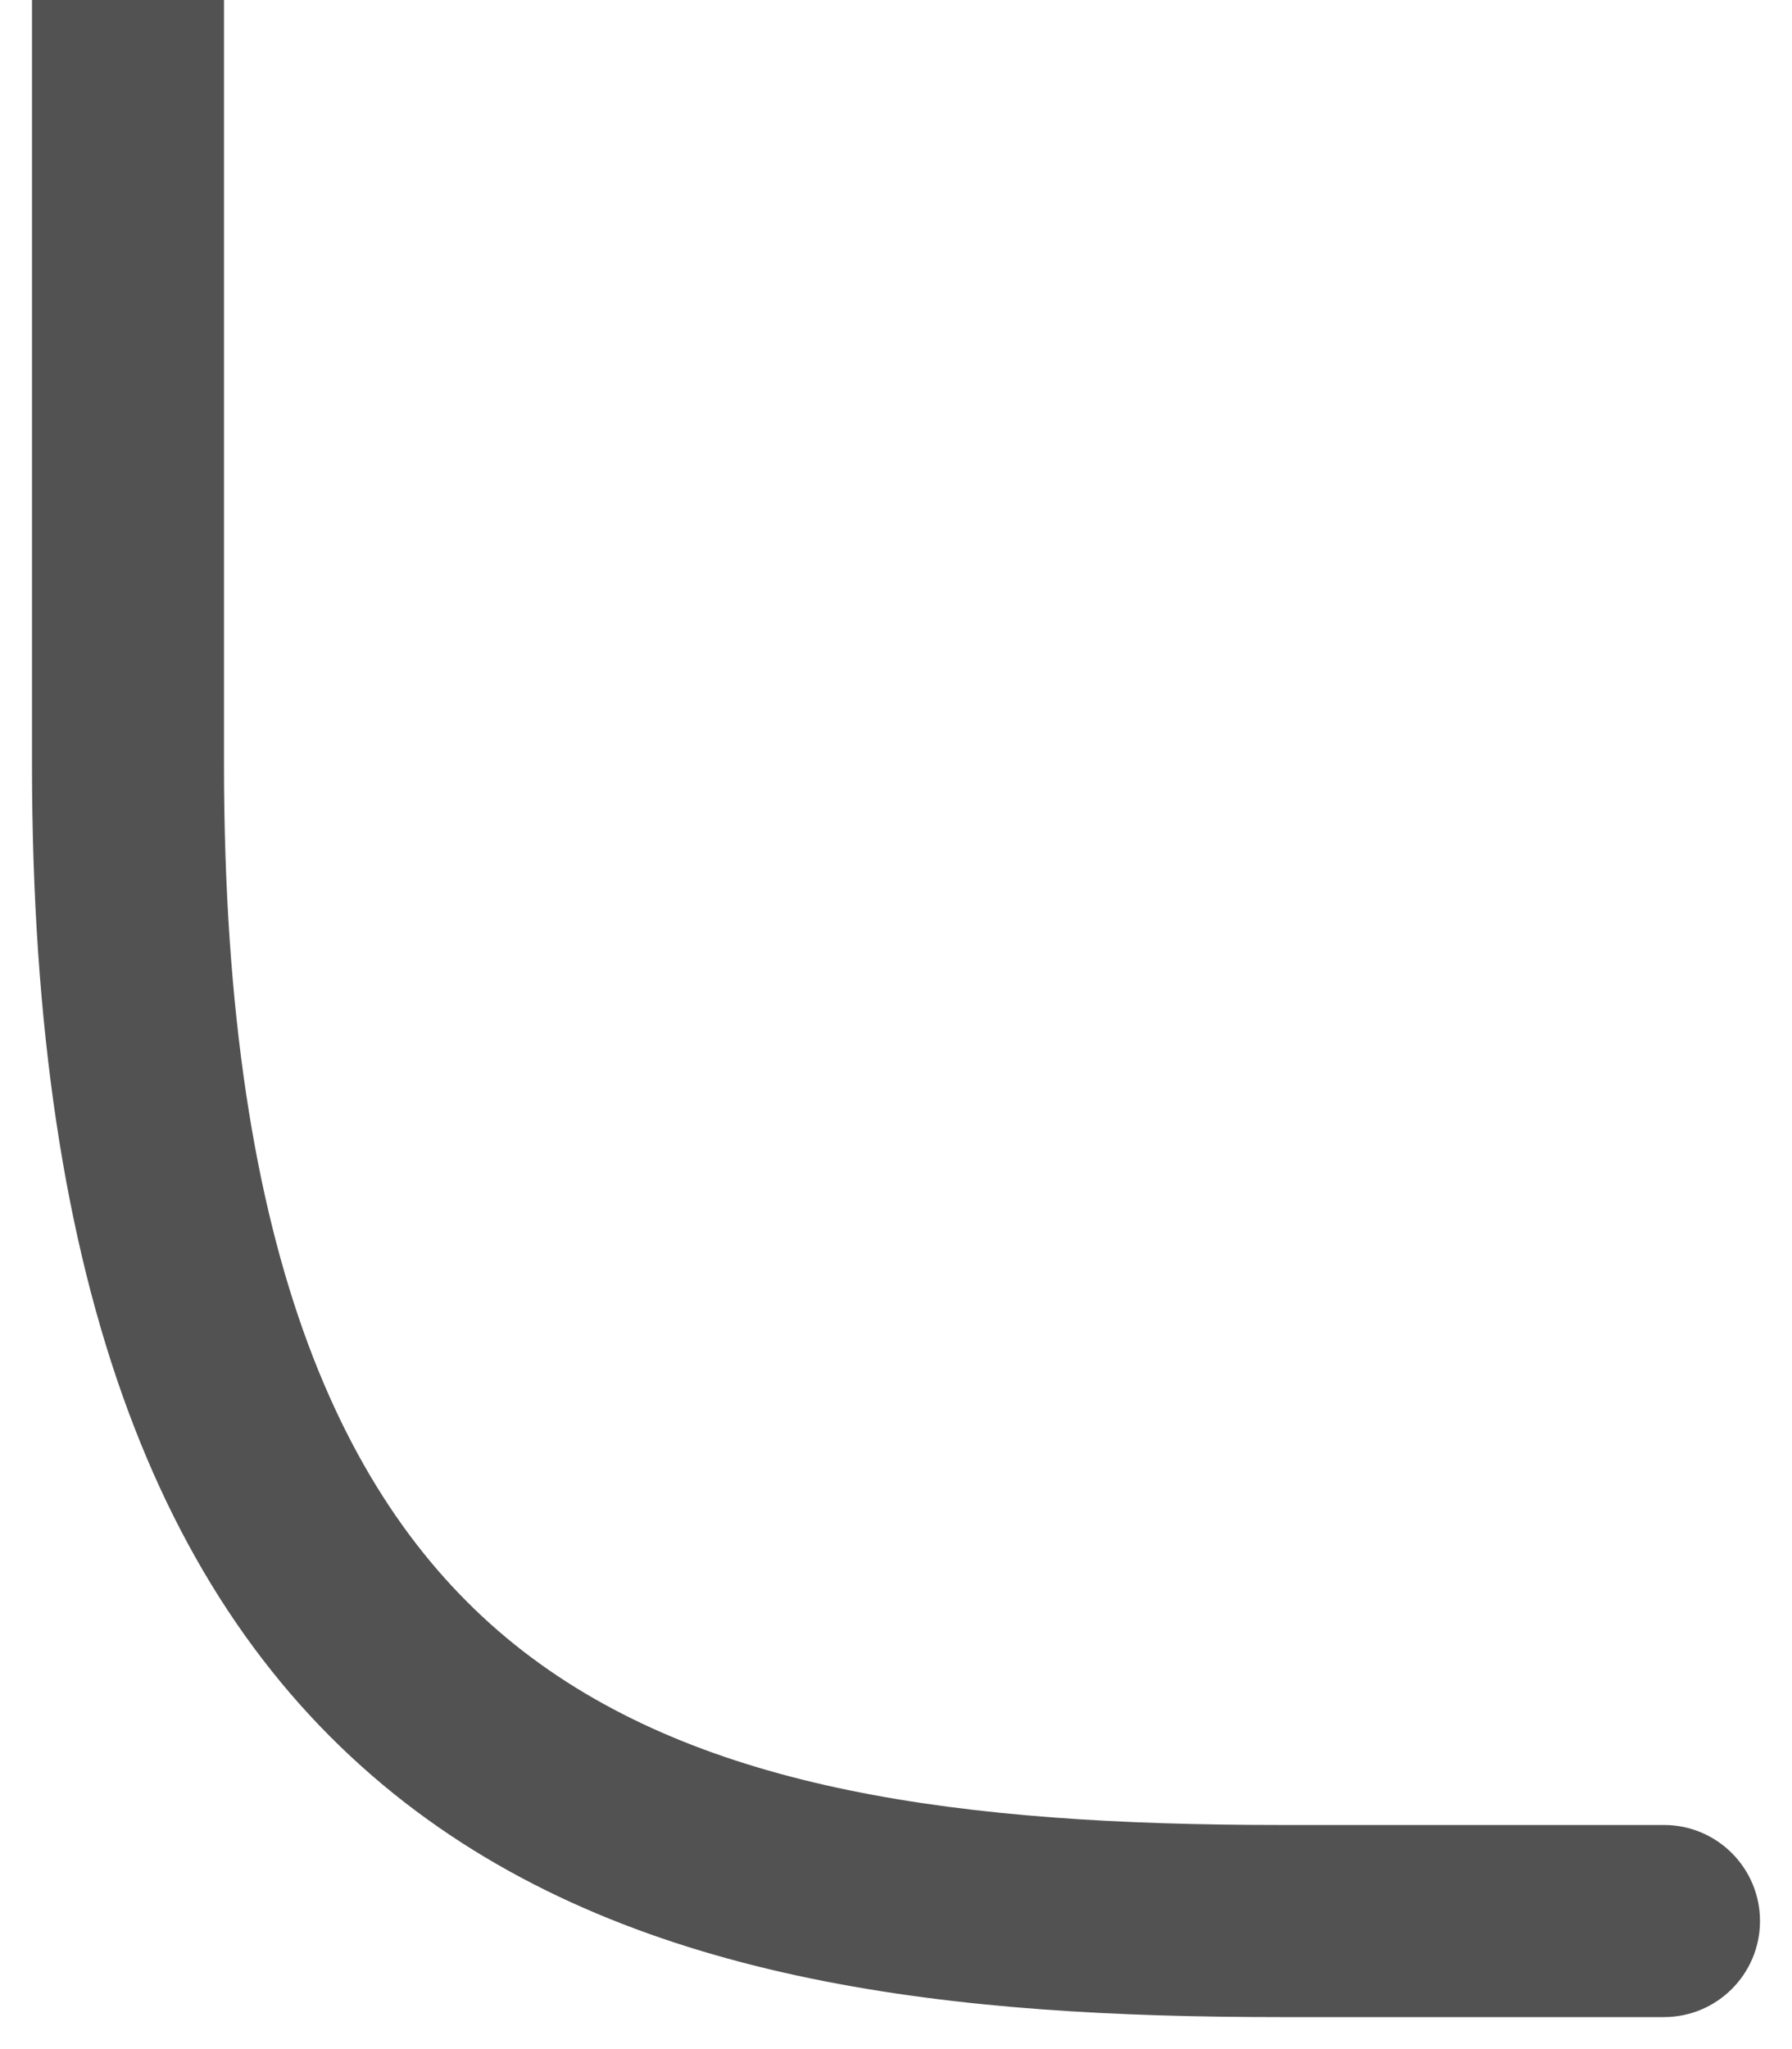 <svg width="14" height="16" viewBox="0 0 14 16" fill="none" xmlns="http://www.w3.org/2000/svg">
<path d="M13 15.75C13.414 15.75 13.75 15.414 13.75 15C13.75 14.586 13.414 14.25 13 14.25V15.75ZM0.25 0V5.968H1.75V0H0.25ZM0.25 5.968C0.25 10.076 1.278 12.615 3.166 14.077C5.008 15.503 7.492 15.75 10 15.75V14.25C7.508 14.25 5.492 13.981 4.084 12.891C2.722 11.836 1.75 9.859 1.75 5.968H0.25ZM10 15.75H13V14.25H10V15.75Z" fill="#525252"/>
</svg>
